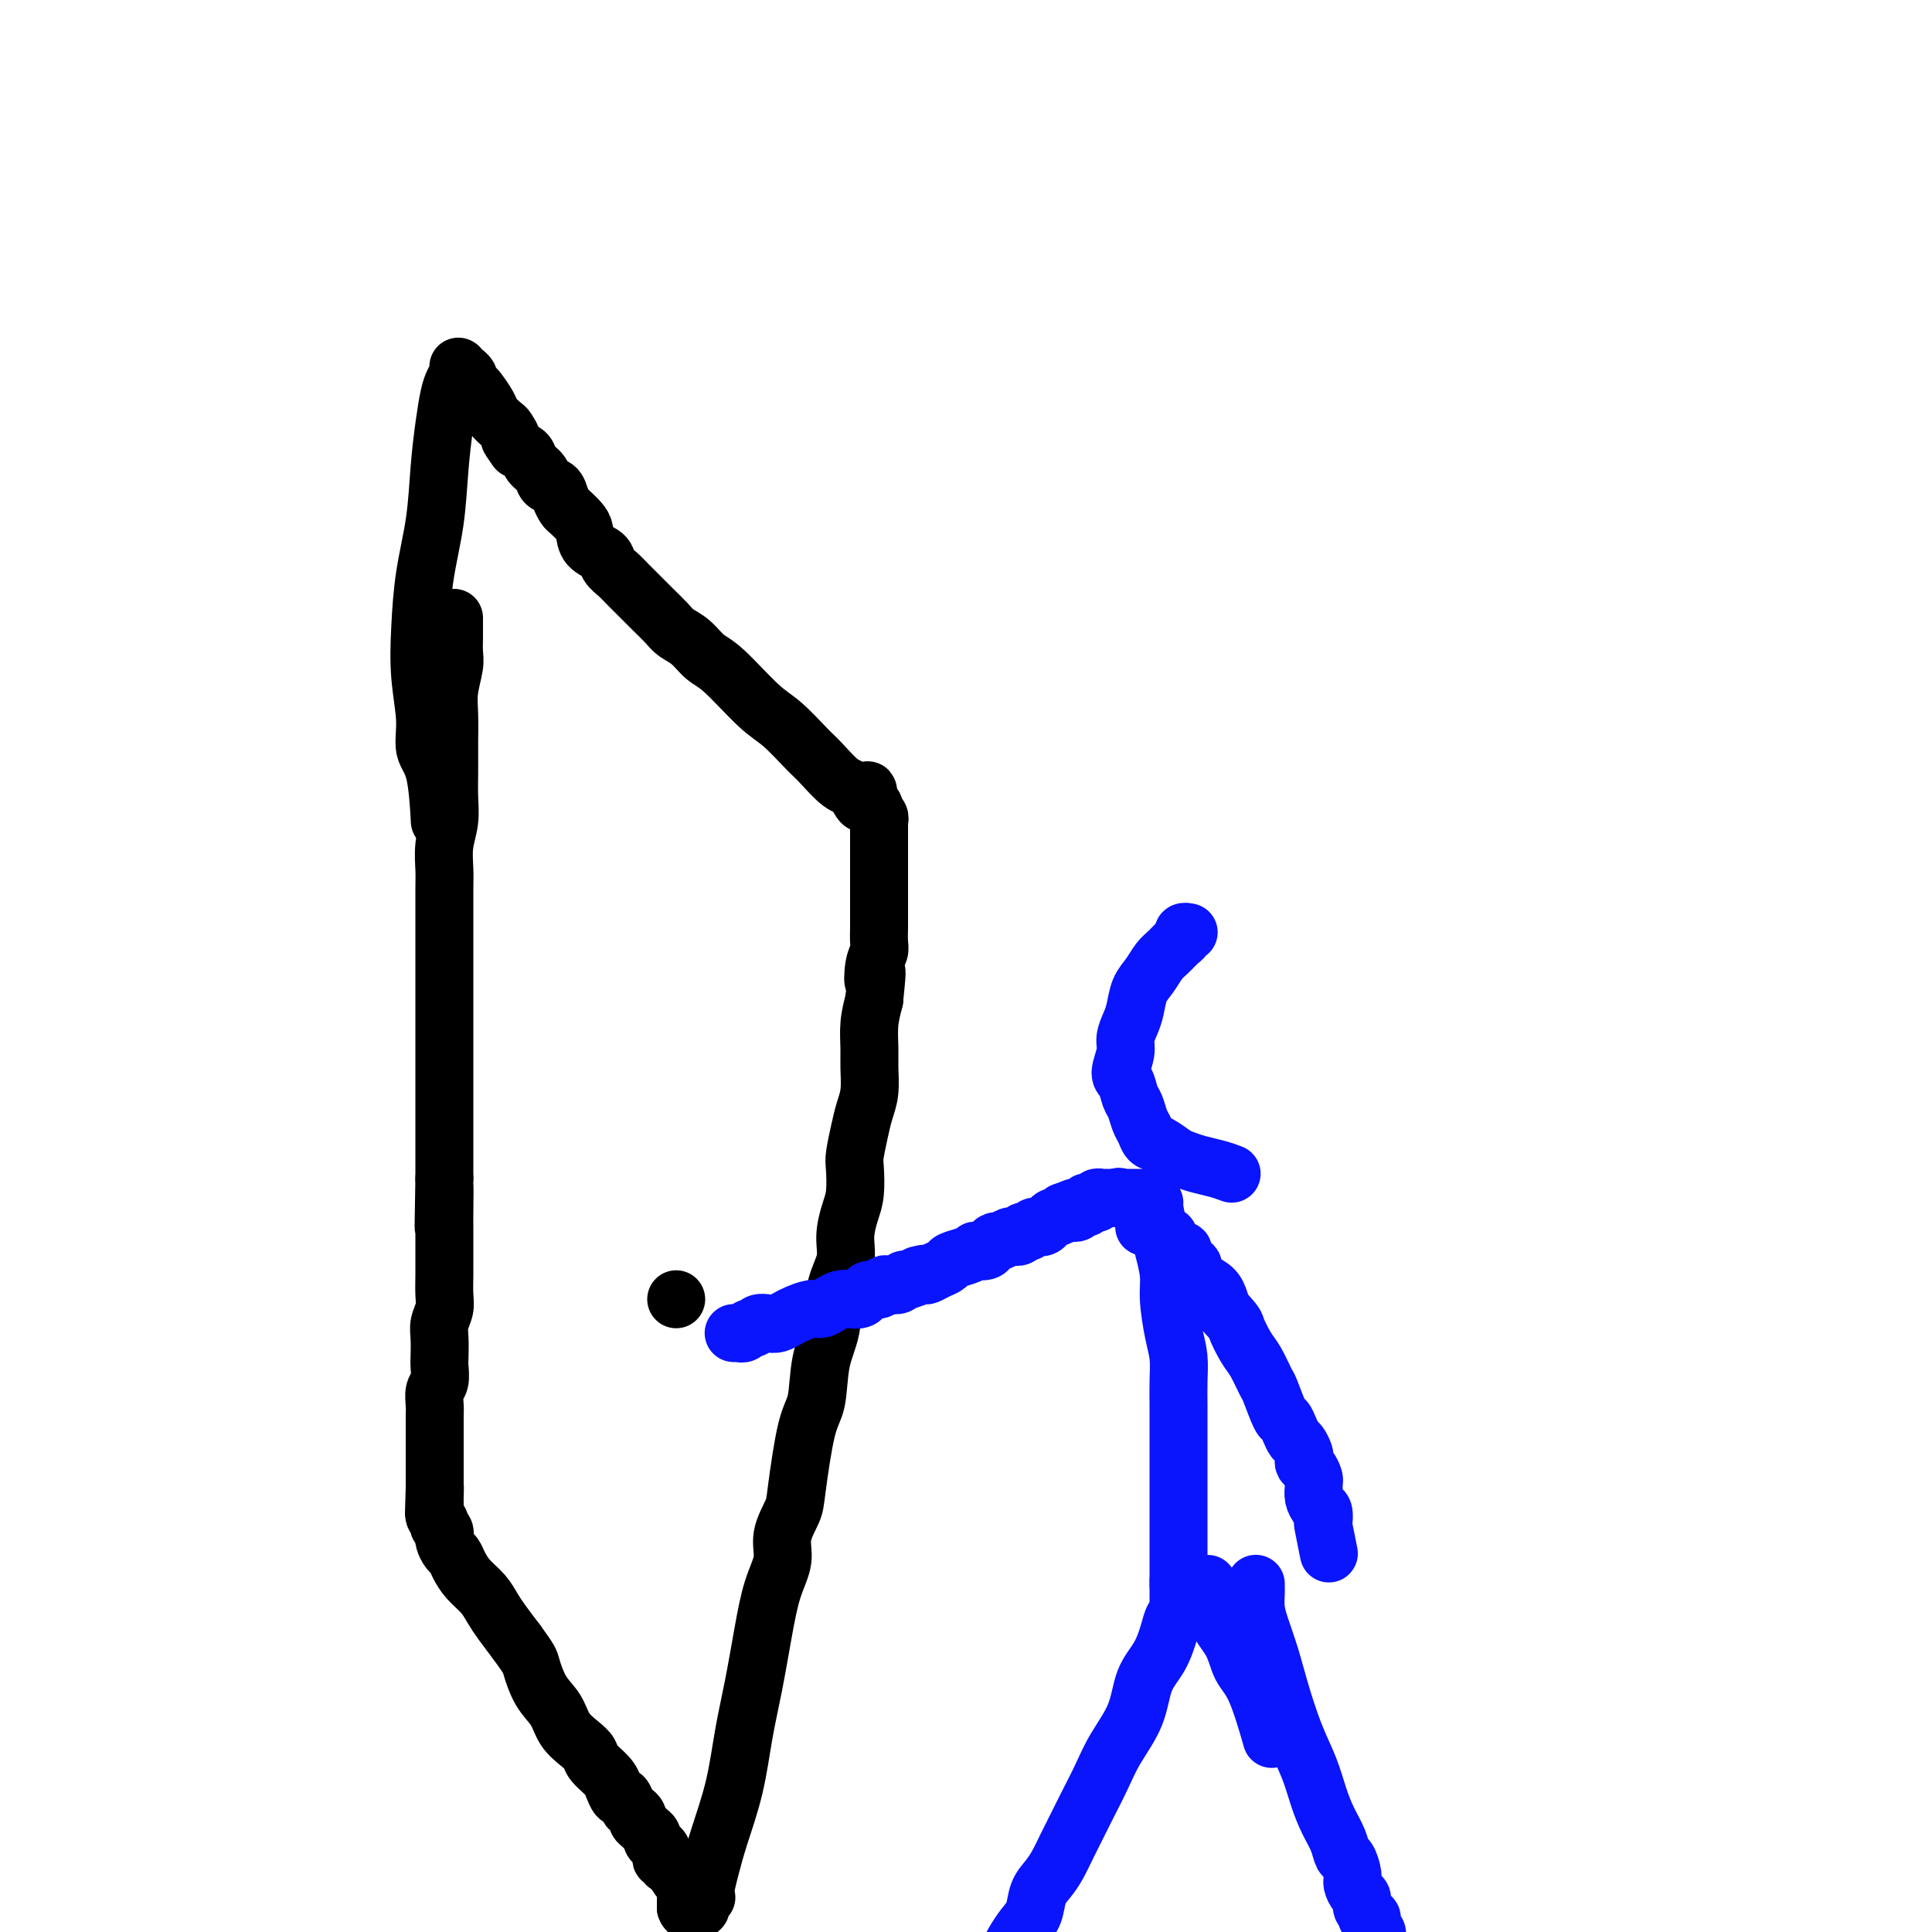 <svg viewBox='0 0 400 400' version='1.1' xmlns='http://www.w3.org/2000/svg' xmlns:xlink='http://www.w3.org/1999/xlink'><g fill='none' stroke='#000000' stroke-width='12' stroke-linecap='round' stroke-linejoin='round'><path d='M94,128c-0.000,-0.007 -0.000,-0.013 0,0c0.000,0.013 0.000,0.047 0,0c-0.000,-0.047 -0.000,-0.175 0,0c0.000,0.175 0.001,0.653 0,1c-0.001,0.347 -0.004,0.563 0,1c0.004,0.437 0.015,1.094 0,2c-0.015,0.906 -0.057,2.060 0,3c0.057,0.940 0.211,1.664 0,3c-0.211,1.336 -0.789,3.283 -1,5c-0.211,1.717 -0.056,3.203 0,5c0.056,1.797 0.011,3.904 0,6c-0.011,2.096 0.011,4.182 0,6c-0.011,1.818 -0.056,3.370 0,5c0.056,1.630 0.211,3.338 0,5c-0.211,1.662 -0.789,3.277 -1,5c-0.211,1.723 -0.057,3.555 0,5c0.057,1.445 0.015,2.502 0,4c-0.015,1.498 -0.004,3.438 0,5c0.004,1.562 0.001,2.747 0,4c-0.001,1.253 -0.000,2.574 0,4c0.000,1.426 0.000,2.958 0,4c-0.000,1.042 -0.000,1.593 0,3c0.000,1.407 0.000,3.671 0,5c-0.000,1.329 -0.000,1.722 0,3c0.000,1.278 0.000,3.440 0,5c-0.000,1.560 -0.000,2.516 0,4c0.000,1.484 0.000,3.494 0,5c-0.000,1.506 -0.000,2.507 0,4c0.000,1.493 0.000,3.479 0,5c-0.000,1.521 -0.000,2.577 0,4c0.000,1.423 0.000,3.211 0,5'/><path d='M92,244c-0.309,18.416 -0.083,6.457 0,3c0.083,-3.457 0.022,1.589 0,4c-0.022,2.411 -0.006,2.186 0,3c0.006,0.814 0.003,2.668 0,4c-0.003,1.332 -0.004,2.142 0,3c0.004,0.858 0.015,1.765 0,3c-0.015,1.235 -0.057,2.800 0,4c0.057,1.200 0.211,2.035 0,3c-0.211,0.965 -0.788,2.058 -1,3c-0.212,0.942 -0.061,1.732 0,3c0.061,1.268 0.030,3.015 0,4c-0.030,0.985 -0.061,1.210 0,2c0.061,0.790 0.212,2.147 0,3c-0.212,0.853 -0.789,1.202 -1,2c-0.211,0.798 -0.057,2.045 0,3c0.057,0.955 0.015,1.618 0,2c-0.015,0.382 -0.004,0.483 0,1c0.004,0.517 0.001,1.452 0,2c-0.001,0.548 -0.000,0.710 0,1c0.000,0.290 0.000,0.708 0,1c-0.000,0.292 -0.000,0.460 0,1c0.000,0.540 0.000,1.454 0,2c-0.000,0.546 -0.000,0.725 0,1c0.000,0.275 0.000,0.647 0,1c-0.000,0.353 -0.000,0.686 0,1c0.000,0.314 0.000,0.610 0,1c-0.000,0.390 -0.000,0.875 0,1c0.000,0.125 0.000,-0.111 0,0c-0.000,0.111 -0.000,0.568 0,1c0.000,0.432 0.000,0.838 0,1c-0.000,0.162 -0.000,0.081 0,0'/><path d='M90,308c-0.309,10.083 -0.083,3.289 0,1c0.083,-2.289 0.022,-0.074 0,1c-0.022,1.074 -0.006,1.006 0,1c0.006,-0.006 0.002,0.051 0,0c-0.002,-0.051 -0.000,-0.211 0,0c0.000,0.211 0.000,0.793 0,1c-0.000,0.207 0.000,0.041 0,0c-0.000,-0.041 -0.001,0.045 0,0c0.001,-0.045 0.004,-0.220 0,0c-0.004,0.220 -0.015,0.833 0,1c0.015,0.167 0.056,-0.114 0,0c-0.056,0.114 -0.207,0.622 0,1c0.207,0.378 0.773,0.627 1,1c0.227,0.373 0.113,0.870 0,1c-0.113,0.130 -0.227,-0.107 0,0c0.227,0.107 0.796,0.557 1,1c0.204,0.443 0.044,0.877 0,1c-0.044,0.123 0.029,-0.067 0,0c-0.029,0.067 -0.161,0.391 0,1c0.161,0.609 0.613,1.503 1,2c0.387,0.497 0.709,0.598 1,1c0.291,0.402 0.553,1.107 1,2c0.447,0.893 1.081,1.974 2,3c0.919,1.026 2.123,1.997 3,3c0.877,1.003 1.429,2.039 2,3c0.571,0.961 1.163,1.846 2,3c0.837,1.154 1.918,2.577 3,4'/><path d='M107,340c2.767,3.819 2.684,3.866 3,5c0.316,1.134 1.030,3.354 2,5c0.970,1.646 2.194,2.719 3,4c0.806,1.281 1.193,2.769 2,4c0.807,1.231 2.034,2.205 3,3c0.966,0.795 1.669,1.412 2,2c0.331,0.588 0.288,1.146 1,2c0.712,0.854 2.180,2.003 3,3c0.820,0.997 0.993,1.843 1,2c0.007,0.157 -0.153,-0.375 0,0c0.153,0.375 0.619,1.659 1,2c0.381,0.341 0.676,-0.259 1,0c0.324,0.259 0.678,1.379 1,2c0.322,0.621 0.611,0.744 1,1c0.389,0.256 0.879,0.646 1,1c0.121,0.354 -0.126,0.672 0,1c0.126,0.328 0.625,0.665 1,1c0.375,0.335 0.626,0.667 1,1c0.374,0.333 0.871,0.666 1,1c0.129,0.334 -0.110,0.668 0,1c0.110,0.332 0.569,0.662 1,1c0.431,0.338 0.833,0.683 1,1c0.167,0.317 0.100,0.606 0,1c-0.100,0.394 -0.233,0.894 0,1c0.233,0.106 0.833,-0.182 1,0c0.167,0.182 -0.099,0.833 0,1c0.099,0.167 0.563,-0.151 1,0c0.437,0.151 0.849,0.771 1,1c0.151,0.229 0.043,0.065 0,0c-0.043,-0.065 -0.022,-0.033 0,0'/><path d='M140,387c5.040,7.513 1.140,2.797 0,1c-1.140,-1.797 0.479,-0.674 1,0c0.521,0.674 -0.057,0.899 0,1c0.057,0.101 0.747,0.080 1,0c0.253,-0.080 0.068,-0.217 0,0c-0.068,0.217 -0.018,0.790 0,1c0.018,0.210 0.005,0.059 0,0c-0.005,-0.059 -0.001,-0.026 0,0c0.001,0.026 0.000,0.045 0,0c-0.000,-0.045 -0.000,-0.153 0,0c0.000,0.153 0.000,0.565 0,1c-0.000,0.435 -0.000,0.891 0,1c0.000,0.109 0.000,-0.128 0,0c-0.000,0.128 -0.000,0.622 0,1c0.000,0.378 0.000,0.640 0,1c-0.000,0.360 -0.000,0.817 0,1c0.000,0.183 0.000,0.091 0,0'/><path d='M142,395c0.471,1.238 0.647,0.333 1,0c0.353,-0.333 0.882,-0.095 1,0c0.118,0.095 -0.175,0.046 0,0c0.175,-0.046 0.816,-0.089 1,0c0.184,0.089 -0.090,0.311 0,0c0.090,-0.311 0.545,-1.156 1,-2'/><path d='M146,393c0.579,-0.313 0.028,-0.096 0,-1c-0.028,-0.904 0.468,-2.929 1,-5c0.532,-2.071 1.101,-4.189 2,-7c0.899,-2.811 2.127,-6.316 3,-10c0.873,-3.684 1.391,-7.548 2,-11c0.609,-3.452 1.310,-6.491 2,-10c0.690,-3.509 1.369,-7.489 2,-11c0.631,-3.511 1.215,-6.553 2,-9c0.785,-2.447 1.771,-4.301 2,-6c0.229,-1.699 -0.300,-3.245 0,-5c0.300,-1.755 1.427,-3.721 2,-5c0.573,-1.279 0.591,-1.871 1,-5c0.409,-3.129 1.207,-8.793 2,-12c0.793,-3.207 1.579,-3.956 2,-6c0.421,-2.044 0.476,-5.381 1,-8c0.524,-2.619 1.516,-4.518 2,-7c0.484,-2.482 0.459,-5.548 1,-8c0.541,-2.452 1.648,-4.292 2,-6c0.352,-1.708 -0.050,-3.284 0,-5c0.050,-1.716 0.552,-3.572 1,-5c0.448,-1.428 0.841,-2.430 1,-4c0.159,-1.570 0.085,-3.710 0,-5c-0.085,-1.290 -0.180,-1.731 0,-3c0.180,-1.269 0.637,-3.367 1,-5c0.363,-1.633 0.632,-2.803 1,-4c0.368,-1.197 0.833,-2.423 1,-4c0.167,-1.577 0.034,-3.505 0,-5c-0.034,-1.495 0.029,-2.556 0,-4c-0.029,-1.444 -0.151,-3.270 0,-5c0.151,-1.730 0.576,-3.365 1,-5'/><path d='M181,207c0.944,-9.121 0.306,-4.923 0,-4c-0.306,0.923 -0.278,-1.429 0,-3c0.278,-1.571 0.807,-2.360 1,-3c0.193,-0.640 0.052,-1.131 0,-2c-0.052,-0.869 -0.014,-2.115 0,-3c0.014,-0.885 0.004,-1.407 0,-2c-0.004,-0.593 -0.001,-1.257 0,-2c0.001,-0.743 0.000,-1.565 0,-2c-0.000,-0.435 -0.000,-0.484 0,-1c0.000,-0.516 0.000,-1.500 0,-2c-0.000,-0.500 -0.000,-0.515 0,-1c0.000,-0.485 0.000,-1.439 0,-2c-0.000,-0.561 -0.000,-0.729 0,-1c0.000,-0.271 0.000,-0.646 0,-1c-0.000,-0.354 0.000,-0.686 0,-1c-0.000,-0.314 -0.000,-0.609 0,-1c0.000,-0.391 0.000,-0.879 0,-1c-0.000,-0.121 -0.000,0.126 0,0c0.000,-0.126 0.000,-0.625 0,-1c-0.000,-0.375 -0.000,-0.626 0,-1c0.000,-0.374 0.000,-0.871 0,-1c-0.000,-0.129 -0.000,0.110 0,0c0.000,-0.110 0.001,-0.568 0,-1c-0.001,-0.432 -0.004,-0.836 0,-1c0.004,-0.164 0.016,-0.086 0,0c-0.016,0.086 -0.060,0.181 0,0c0.060,-0.181 0.222,-0.636 0,-1c-0.222,-0.364 -0.829,-0.636 -1,-1c-0.171,-0.364 0.094,-0.818 0,-1c-0.094,-0.182 -0.547,-0.091 -1,0'/><path d='M180,167c-0.293,-6.310 -0.527,-2.086 -1,-1c-0.473,1.086 -1.186,-0.965 -2,-2c-0.814,-1.035 -1.730,-1.053 -3,-2c-1.270,-0.947 -2.896,-2.824 -4,-4c-1.104,-1.176 -1.688,-1.651 -3,-3c-1.312,-1.349 -3.351,-3.572 -5,-5c-1.649,-1.428 -2.907,-2.059 -5,-4c-2.093,-1.941 -5.021,-5.190 -7,-7c-1.979,-1.810 -3.010,-2.180 -4,-3c-0.990,-0.820 -1.941,-2.091 -3,-3c-1.059,-0.909 -2.227,-1.454 -3,-2c-0.773,-0.546 -1.151,-1.091 -2,-2c-0.849,-0.909 -2.168,-2.183 -3,-3c-0.832,-0.817 -1.176,-1.178 -2,-2c-0.824,-0.822 -2.126,-2.106 -3,-3c-0.874,-0.894 -1.320,-1.398 -2,-2c-0.680,-0.602 -1.596,-1.302 -2,-2c-0.404,-0.698 -0.297,-1.395 -1,-2c-0.703,-0.605 -2.216,-1.117 -3,-2c-0.784,-0.883 -0.840,-2.137 -1,-3c-0.160,-0.863 -0.423,-1.334 -1,-2c-0.577,-0.666 -1.468,-1.525 -2,-2c-0.532,-0.475 -0.705,-0.564 -1,-1c-0.295,-0.436 -0.713,-1.219 -1,-2c-0.287,-0.781 -0.443,-1.561 -1,-2c-0.557,-0.439 -1.514,-0.538 -2,-1c-0.486,-0.462 -0.501,-1.289 -1,-2c-0.499,-0.711 -1.480,-1.307 -2,-2c-0.520,-0.693 -0.577,-1.484 -1,-2c-0.423,-0.516 -1.211,-0.758 -2,-1'/><path d='M107,93c-2.494,-3.435 -1.231,-2.021 -1,-2c0.231,0.021 -0.572,-1.350 -1,-2c-0.428,-0.650 -0.482,-0.580 -1,-1c-0.518,-0.420 -1.502,-1.331 -2,-2c-0.498,-0.669 -0.511,-1.096 -1,-2c-0.489,-0.904 -1.456,-2.285 -2,-3c-0.544,-0.715 -0.667,-0.765 -1,-1c-0.333,-0.235 -0.878,-0.655 -1,-1c-0.122,-0.345 0.178,-0.614 0,-1c-0.178,-0.386 -0.832,-0.889 -1,-1c-0.168,-0.111 0.152,0.169 0,0c-0.152,-0.169 -0.776,-0.786 -1,-1c-0.224,-0.214 -0.049,-0.026 0,0c0.049,0.026 -0.028,-0.110 0,0c0.028,0.110 0.162,0.468 0,1c-0.162,0.532 -0.620,1.240 -1,2c-0.380,0.760 -0.683,1.574 -1,3c-0.317,1.426 -0.649,3.466 -1,6c-0.351,2.534 -0.722,5.563 -1,9c-0.278,3.437 -0.463,7.282 -1,11c-0.537,3.718 -1.428,7.310 -2,11c-0.572,3.690 -0.826,7.478 -1,11c-0.174,3.522 -0.267,6.777 0,10c0.267,3.223 0.895,6.413 1,9c0.105,2.587 -0.312,4.570 0,6c0.312,1.430 1.353,2.308 2,5c0.647,2.692 0.899,7.198 1,9c0.101,1.802 0.050,0.901 0,0'/><path d='M140,269c0.000,0.000 0.000,0.000 0,0c0.000,0.000 0.000,0.000 0,0c0.000,0.000 -0.000,0.000 0,0c0.000,0.000 0.000,0.000 0,0c0.000,0.000 0.000,0.000 0,0'/></g>
<g fill='none' stroke='#0A14FD' stroke-width='12' stroke-linecap='round' stroke-linejoin='round'><path d='M152,276c0.000,0.000 0.000,0.000 0,0c-0.000,-0.000 -0.001,-0.000 0,0c0.001,0.000 0.004,0.000 0,0c-0.004,-0.000 -0.016,-0.000 0,0c0.016,0.000 0.060,0.001 0,0c-0.060,-0.001 -0.223,-0.004 0,0c0.223,0.004 0.834,0.016 1,0c0.166,-0.016 -0.111,-0.061 0,0c0.111,0.061 0.610,0.226 1,0c0.390,-0.226 0.671,-0.844 1,-1c0.329,-0.156 0.707,0.151 1,0c0.293,-0.151 0.500,-0.761 1,-1c0.500,-0.239 1.292,-0.106 2,0c0.708,0.106 1.330,0.187 2,0c0.670,-0.187 1.387,-0.641 2,-1c0.613,-0.359 1.123,-0.622 2,-1c0.877,-0.378 2.122,-0.872 3,-1c0.878,-0.128 1.391,0.110 2,0c0.609,-0.110 1.315,-0.568 2,-1c0.685,-0.432 1.348,-0.838 2,-1c0.652,-0.162 1.292,-0.081 2,0c0.708,0.081 1.485,0.162 2,0c0.515,-0.162 0.767,-0.565 1,-1c0.233,-0.435 0.447,-0.900 1,-1c0.553,-0.100 1.443,0.166 2,0c0.557,-0.166 0.779,-0.763 1,-1c0.221,-0.237 0.441,-0.115 1,0c0.559,0.115 1.458,0.223 2,0c0.542,-0.223 0.726,-0.778 1,-1c0.274,-0.222 0.637,-0.111 1,0'/><path d='M188,265c5.971,-1.925 2.900,-1.237 2,-1c-0.900,0.237 0.373,0.022 1,0c0.627,-0.022 0.608,0.149 1,0c0.392,-0.149 1.195,-0.618 2,-1c0.805,-0.382 1.611,-0.677 2,-1c0.389,-0.323 0.360,-0.674 1,-1c0.640,-0.326 1.950,-0.626 3,-1c1.050,-0.374 1.840,-0.822 2,-1c0.160,-0.178 -0.309,-0.085 0,0c0.309,0.085 1.396,0.163 2,0c0.604,-0.163 0.726,-0.565 1,-1c0.274,-0.435 0.700,-0.901 1,-1c0.300,-0.099 0.476,0.171 1,0c0.524,-0.171 1.398,-0.781 2,-1c0.602,-0.219 0.931,-0.045 1,0c0.069,0.045 -0.122,-0.040 0,0c0.122,0.040 0.557,0.203 1,0c0.443,-0.203 0.893,-0.772 1,-1c0.107,-0.228 -0.130,-0.114 0,0c0.130,0.114 0.626,0.228 1,0c0.374,-0.228 0.626,-0.797 1,-1c0.374,-0.203 0.870,-0.039 1,0c0.130,0.039 -0.106,-0.046 0,0c0.106,0.046 0.553,0.224 1,0c0.447,-0.224 0.894,-0.848 1,-1c0.106,-0.152 -0.129,0.169 0,0c0.129,-0.169 0.622,-0.829 1,-1c0.378,-0.171 0.640,0.146 1,0c0.360,-0.146 0.817,-0.756 1,-1c0.183,-0.244 0.091,-0.122 0,0'/><path d='M220,251c5.113,-2.167 1.895,-0.585 1,0c-0.895,0.585 0.535,0.172 1,0c0.465,-0.172 -0.033,-0.102 0,0c0.033,0.102 0.596,0.238 1,0c0.404,-0.238 0.648,-0.848 1,-1c0.352,-0.152 0.811,0.155 1,0c0.189,-0.155 0.107,-0.774 0,-1c-0.107,-0.226 -0.239,-0.061 0,0c0.239,0.061 0.849,0.017 1,0c0.151,-0.017 -0.157,-0.008 0,0c0.157,0.008 0.778,0.016 1,0c0.222,-0.016 0.046,-0.057 0,0c-0.046,0.057 0.040,0.211 0,0c-0.040,-0.211 -0.204,-0.789 0,-1c0.204,-0.211 0.776,-0.057 1,0c0.224,0.057 0.098,0.015 0,0c-0.098,-0.015 -0.170,-0.004 0,0c0.170,0.004 0.581,0.001 1,0c0.419,-0.001 0.847,-0.000 1,0c0.153,0.000 0.031,0.000 0,0c-0.031,-0.000 0.030,-0.000 0,0c-0.030,0.000 -0.151,0.000 0,0c0.151,-0.000 0.576,-0.000 1,0'/><path d='M231,248c1.636,-0.464 0.228,-0.124 0,0c-0.228,0.124 0.726,0.033 1,0c0.274,-0.033 -0.133,-0.009 0,0c0.133,0.009 0.805,0.002 1,0c0.195,-0.002 -0.087,-0.001 0,0c0.087,0.001 0.544,0.000 1,0c0.456,-0.000 0.910,-0.000 1,0c0.090,0.000 -0.186,0.000 0,0c0.186,-0.000 0.834,-0.000 1,0c0.166,0.000 -0.149,0.000 0,0c0.149,-0.000 0.762,-0.000 1,0c0.238,0.000 0.103,0.000 0,0c-0.103,-0.000 -0.172,-0.000 0,0c0.172,0.000 0.586,0.000 1,0'/><path d='M238,248c1.100,-0.060 0.350,-0.210 0,0c-0.350,0.210 -0.301,0.782 0,1c0.301,0.218 0.855,0.084 1,0c0.145,-0.084 -0.120,-0.119 0,1c0.120,1.119 0.623,3.390 1,5c0.377,1.610 0.627,2.558 1,4c0.373,1.442 0.871,3.378 1,5c0.129,1.622 -0.109,2.930 0,5c0.109,2.070 0.565,4.902 1,7c0.435,2.098 0.849,3.461 1,5c0.151,1.539 0.041,3.254 0,5c-0.041,1.746 -0.011,3.524 0,5c0.011,1.476 0.003,2.649 0,4c-0.003,1.351 -0.001,2.880 0,4c0.001,1.120 0.000,1.832 0,3c-0.000,1.168 -0.000,2.793 0,4c0.000,1.207 0.000,1.996 0,3c-0.000,1.004 -0.000,2.224 0,3c0.000,0.776 0.000,1.110 0,2c-0.000,0.890 -0.000,2.336 0,3c0.000,0.664 0.000,0.545 0,1c-0.000,0.455 -0.000,1.485 0,2c0.000,0.515 0.000,0.515 0,1c-0.000,0.485 -0.000,1.453 0,2c0.000,0.547 0.000,0.671 0,1c-0.000,0.329 -0.000,0.862 0,1c0.000,0.138 0.000,-0.118 0,0c-0.000,0.118 -0.000,0.609 0,1c0.000,0.391 0.000,0.683 0,1c-0.000,0.317 -0.000,0.658 0,1'/><path d='M244,328c-0.000,7.227 -0.000,1.796 0,0c0.000,-1.796 0.000,0.044 0,1c-0.000,0.956 -0.000,1.030 0,1c0.000,-0.030 0.001,-0.162 0,0c-0.001,0.162 -0.003,0.620 0,1c0.003,0.380 0.012,0.683 0,1c-0.012,0.317 -0.047,0.646 0,1c0.047,0.354 0.174,0.731 0,1c-0.174,0.269 -0.650,0.429 -1,1c-0.350,0.571 -0.576,1.554 -1,3c-0.424,1.446 -1.047,3.354 -2,5c-0.953,1.646 -2.237,3.031 -3,5c-0.763,1.969 -1.005,4.522 -2,7c-0.995,2.478 -2.742,4.882 -4,7c-1.258,2.118 -2.028,3.949 -3,6c-0.972,2.051 -2.147,4.320 -3,6c-0.853,1.680 -1.384,2.770 -2,4c-0.616,1.230 -1.316,2.601 -2,4c-0.684,1.399 -1.352,2.825 -2,4c-0.648,1.175 -1.277,2.100 -2,3c-0.723,0.900 -1.542,1.774 -2,3c-0.458,1.226 -0.556,2.804 -1,4c-0.444,1.196 -1.232,2.011 -2,3c-0.768,0.989 -1.514,2.151 -2,3c-0.486,0.849 -0.710,1.385 -1,2c-0.290,0.615 -0.645,1.307 -1,2'/><path d='M208,406c-4.286,7.881 -1.500,2.083 -1,1c0.500,-1.083 -1.286,2.548 -2,4c-0.714,1.452 -0.357,0.726 0,0'/><path d='M260,328c0.000,-0.001 0.000,-0.001 0,0c-0.000,0.001 -0.000,0.004 0,0c0.000,-0.004 0.000,-0.014 0,0c-0.000,0.014 -0.001,0.051 0,0c0.001,-0.051 0.002,-0.189 0,0c-0.002,0.189 -0.009,0.705 0,1c0.009,0.295 0.032,0.367 0,1c-0.032,0.633 -0.119,1.826 0,3c0.119,1.174 0.444,2.328 1,4c0.556,1.672 1.342,3.860 2,6c0.658,2.140 1.187,4.231 2,7c0.813,2.769 1.909,6.214 3,9c1.091,2.786 2.176,4.911 3,7c0.824,2.089 1.386,4.140 2,6c0.614,1.860 1.279,3.527 2,5c0.721,1.473 1.499,2.750 2,4c0.501,1.250 0.725,2.471 1,3c0.275,0.529 0.599,0.364 1,1c0.401,0.636 0.877,2.072 1,3c0.123,0.928 -0.107,1.347 0,2c0.107,0.653 0.549,1.538 1,2c0.451,0.462 0.909,0.500 1,1c0.091,0.500 -0.187,1.461 0,2c0.187,0.539 0.838,0.655 1,1c0.162,0.345 -0.167,0.918 0,1c0.167,0.082 0.829,-0.329 1,0c0.171,0.329 -0.150,1.397 0,2c0.150,0.603 0.771,0.739 1,1c0.229,0.261 0.065,0.646 0,1c-0.065,0.354 -0.033,0.677 0,1'/><path d='M285,402c3.808,11.613 0.828,3.645 0,1c-0.828,-2.645 0.496,0.034 1,1c0.504,0.966 0.187,0.218 0,0c-0.187,-0.218 -0.243,0.095 0,1c0.243,0.905 0.784,2.401 1,3c0.216,0.599 0.108,0.299 0,0'/><path d='M250,328c-0.000,0.000 -0.000,0.000 0,0c0.000,-0.000 0.000,-0.000 0,0c-0.000,0.000 -0.000,0.000 0,0c0.000,-0.000 0.001,-0.001 0,0c-0.001,0.001 -0.002,0.003 0,0c0.002,-0.003 0.009,-0.010 0,0c-0.009,0.010 -0.033,0.038 0,0c0.033,-0.038 0.124,-0.143 0,0c-0.124,0.143 -0.462,0.534 0,1c0.462,0.466 1.726,1.007 2,2c0.274,0.993 -0.441,2.439 0,4c0.441,1.561 2.038,3.236 3,5c0.962,1.764 1.289,3.617 2,5c0.711,1.383 1.807,2.295 3,5c1.193,2.705 2.484,7.201 3,9c0.516,1.799 0.258,0.899 0,0'/><path d='M237,254c0.000,0.000 0.000,0.000 0,0c-0.000,-0.000 -0.000,-0.000 0,0c0.000,0.000 0.000,0.000 0,0c-0.000,-0.000 -0.000,-0.000 0,0c0.000,0.000 0.000,0.000 0,0c-0.000,-0.000 -0.000,-0.000 0,0c0.000,0.000 0.000,0.000 0,0c-0.000,-0.000 -0.000,-0.000 0,0c0.000,0.000 0.000,0.000 0,0c-0.000,-0.000 -0.001,-0.000 0,0c0.001,0.000 0.004,0.000 0,0c-0.004,-0.000 -0.016,-0.001 0,0c0.016,0.001 0.060,0.004 0,0c-0.060,-0.004 -0.222,-0.016 0,0c0.222,0.016 0.829,0.061 1,0c0.171,-0.061 -0.095,-0.226 0,0c0.095,0.226 0.551,0.844 1,1c0.449,0.156 0.890,-0.151 1,0c0.110,0.151 -0.111,0.761 0,1c0.111,0.239 0.554,0.107 1,0c0.446,-0.107 0.894,-0.188 1,0c0.106,0.188 -0.132,0.646 0,1c0.132,0.354 0.632,0.605 1,1c0.368,0.395 0.604,0.935 1,1c0.396,0.065 0.953,-0.344 1,0c0.047,0.344 -0.415,1.442 0,2c0.415,0.558 1.708,0.575 2,1c0.292,0.425 -0.417,1.258 0,2c0.417,0.742 1.958,1.392 3,2c1.042,0.608 1.583,1.174 2,2c0.417,0.826 0.708,1.913 1,3'/><path d='M253,271c3.058,3.325 2.702,3.139 3,4c0.298,0.861 1.249,2.771 2,4c0.751,1.229 1.300,1.778 2,3c0.700,1.222 1.549,3.118 2,4c0.451,0.882 0.502,0.751 1,2c0.498,1.249 1.443,3.878 2,5c0.557,1.122 0.727,0.738 1,1c0.273,0.262 0.648,1.169 1,2c0.352,0.831 0.682,1.585 1,2c0.318,0.415 0.624,0.491 1,1c0.376,0.509 0.823,1.449 1,2c0.177,0.551 0.086,0.711 0,1c-0.086,0.289 -0.166,0.707 0,1c0.166,0.293 0.580,0.462 1,1c0.420,0.538 0.847,1.443 1,2c0.153,0.557 0.030,0.764 0,1c-0.030,0.236 0.031,0.502 0,1c-0.031,0.498 -0.153,1.228 0,2c0.153,0.772 0.581,1.584 1,2c0.419,0.416 0.831,0.435 1,1c0.169,0.565 0.097,1.677 0,2c-0.097,0.323 -0.218,-0.144 0,1c0.218,1.144 0.777,3.898 1,5c0.223,1.102 0.112,0.551 0,0'/><path d='M246,193c0.000,0.000 0.000,0.000 0,0c-0.000,-0.000 -0.000,-0.000 0,0c0.000,0.000 0.001,0.000 0,0c-0.001,-0.000 -0.004,-0.001 0,0c0.004,0.001 0.016,0.003 0,0c-0.016,-0.003 -0.059,-0.013 0,0c0.059,0.013 0.220,0.048 0,0c-0.220,-0.048 -0.821,-0.180 -1,0c-0.179,0.180 0.066,0.670 0,1c-0.066,0.330 -0.441,0.499 -1,1c-0.559,0.501 -1.302,1.334 -2,2c-0.698,0.666 -1.353,1.164 -2,2c-0.647,0.836 -1.288,2.009 -2,3c-0.712,0.991 -1.496,1.800 -2,3c-0.504,1.200 -0.728,2.790 -1,4c-0.272,1.210 -0.592,2.038 -1,3c-0.408,0.962 -0.905,2.058 -1,3c-0.095,0.942 0.212,1.732 0,3c-0.212,1.268 -0.944,3.015 -1,4c-0.056,0.985 0.562,1.208 1,2c0.438,0.792 0.694,2.153 1,3c0.306,0.847 0.661,1.182 1,2c0.339,0.818 0.661,2.121 1,3c0.339,0.879 0.695,1.335 1,2c0.305,0.665 0.559,1.540 1,2c0.441,0.460 1.069,0.504 2,1c0.931,0.496 2.164,1.442 3,2c0.836,0.558 1.276,0.727 2,1c0.724,0.273 1.733,0.650 3,1c1.267,0.350 2.790,0.671 4,1c1.210,0.329 2.105,0.664 3,1'/></g>
</svg>